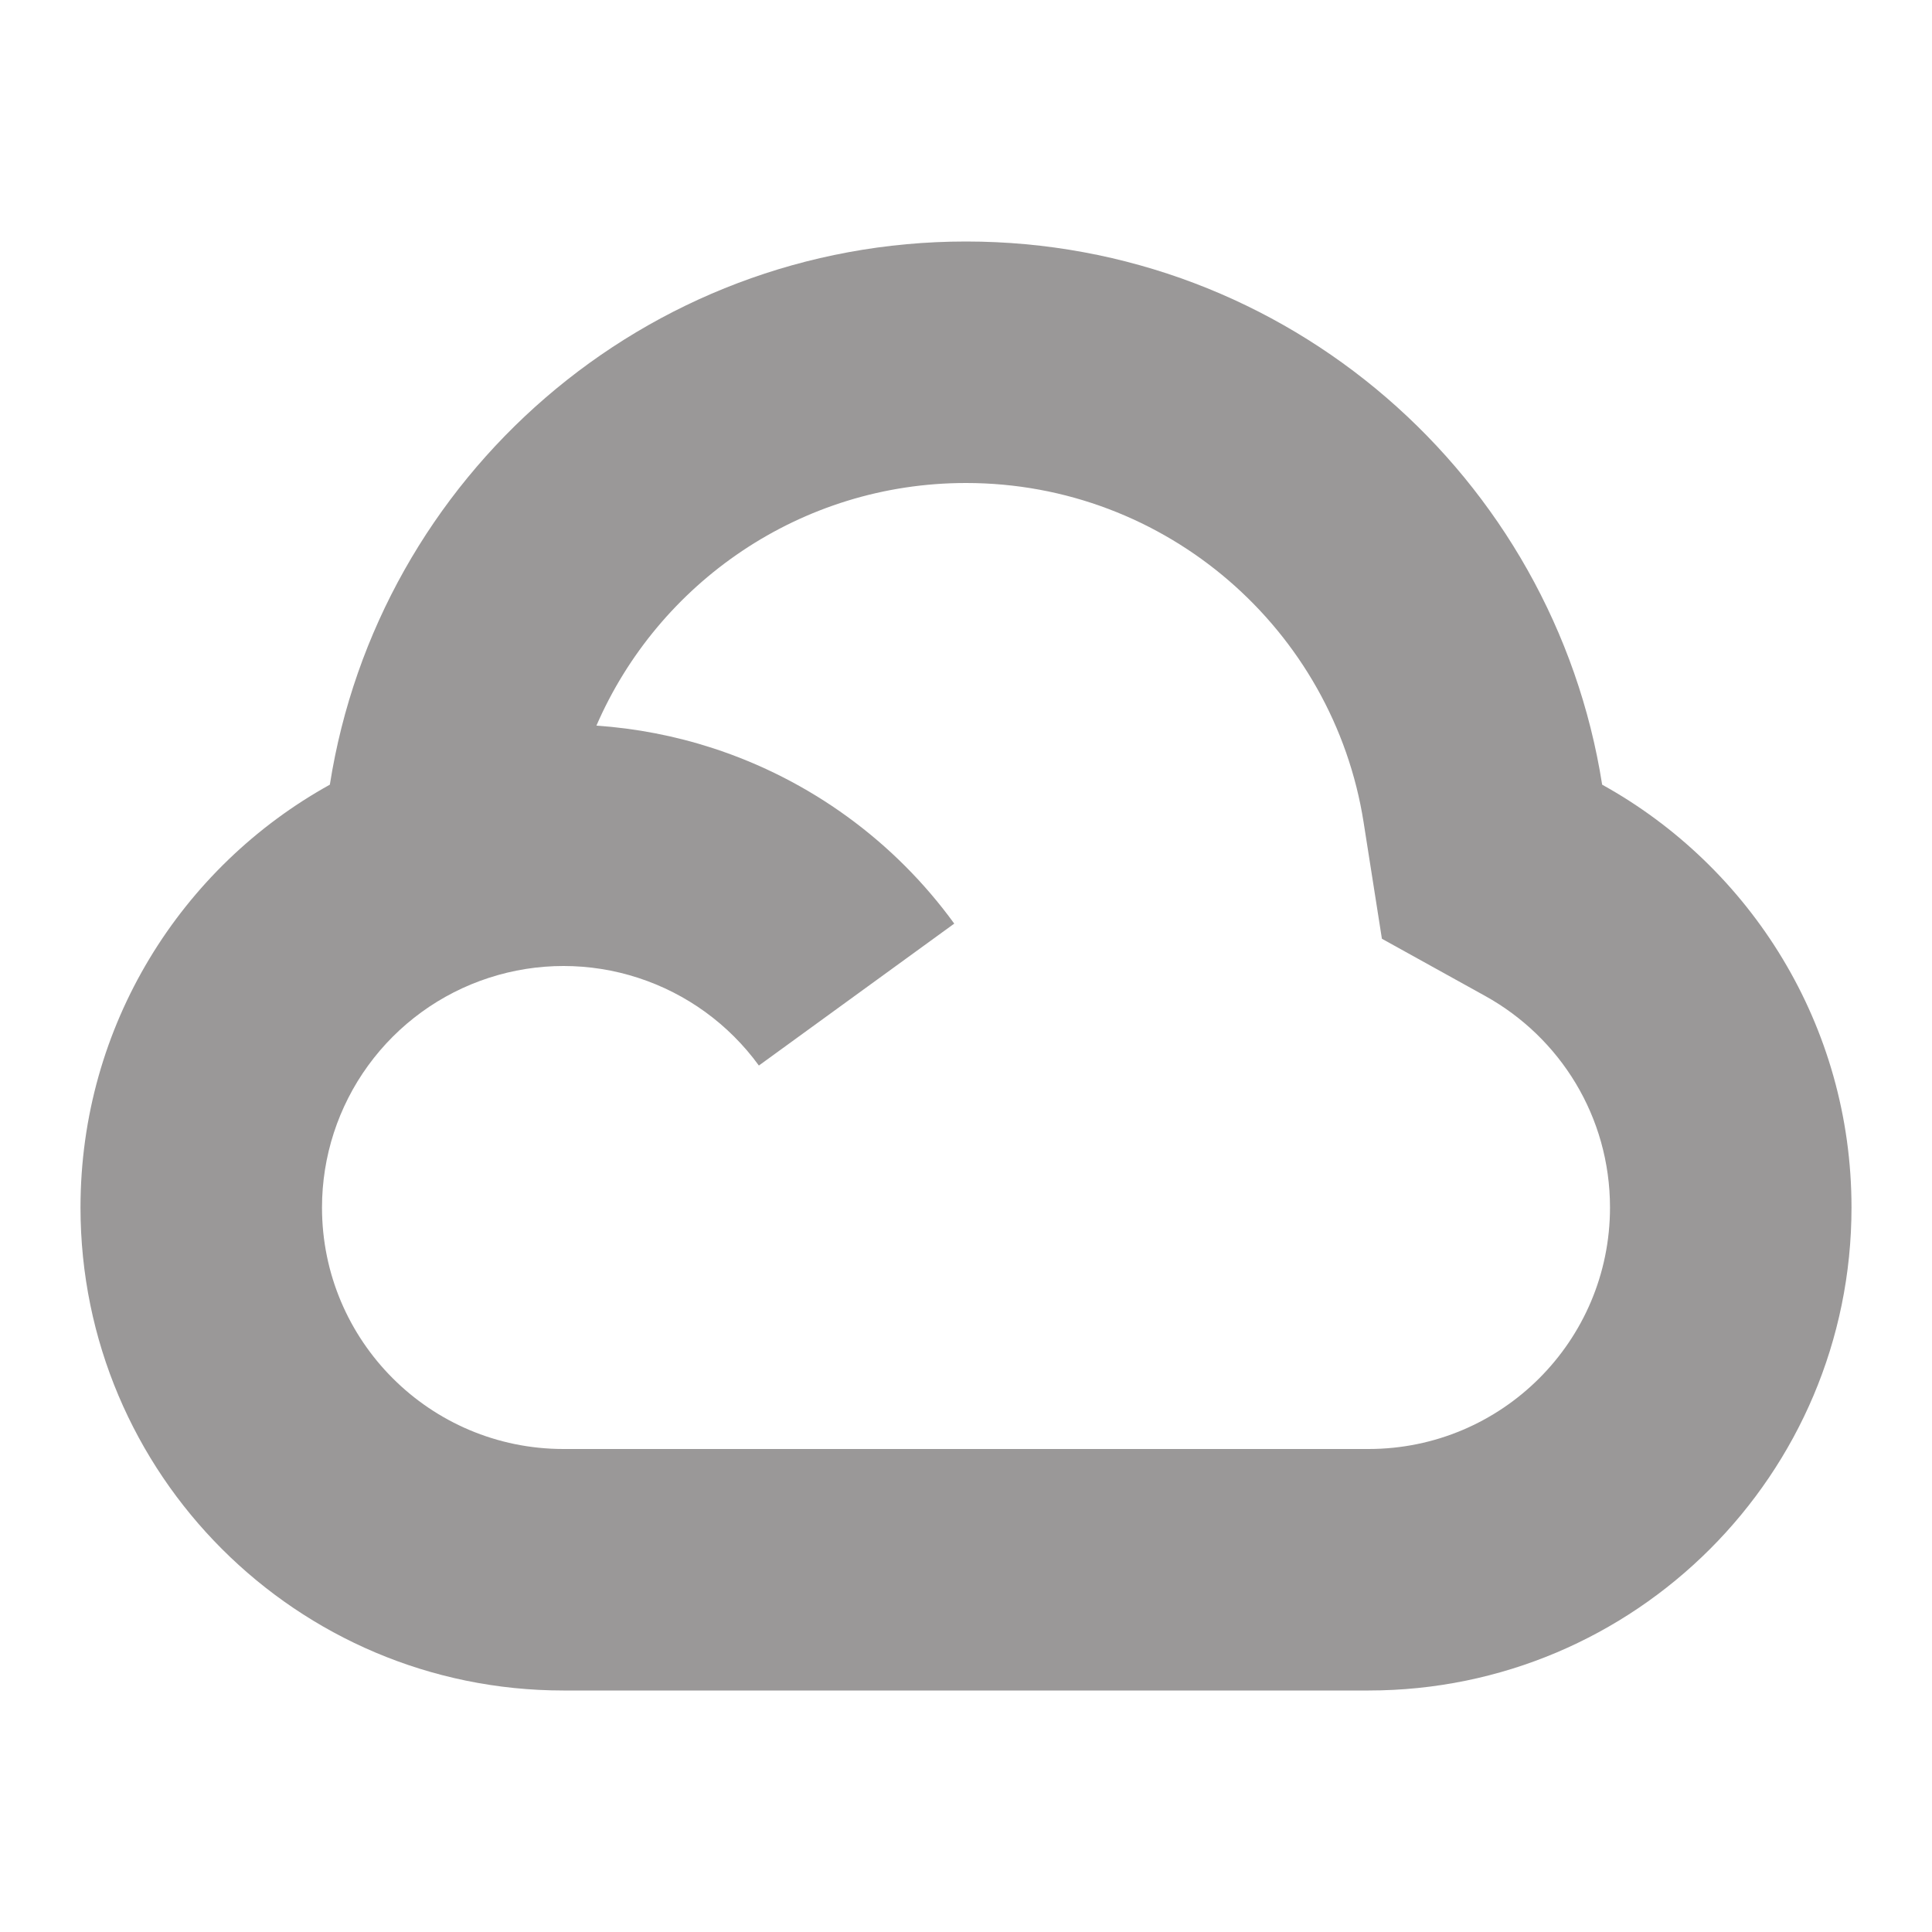 <?xml version="1.0" encoding="UTF-8"?>
<svg xmlns="http://www.w3.org/2000/svg" width="48" height="48" viewBox="0 0 48 48" fill="none">
  <path fill-rule="evenodd" clip-rule="evenodd" d="M2 30C2 36.627 7.373 42 14 42H34C40.627 42 46 36.627 46 30C46 25.478 43.499 21.541 39.805 19.495C38.603 11.848 31.984 6 24 6C16.016 6 9.397 11.848 8.195 19.495C4.501 21.541 2 25.478 2 30ZM33.878 20.427L34.333 23.323L36.898 24.744C38.761 25.775 40 27.747 40 30C40 33.314 37.314 36 34 36H14C10.686 36 8 33.314 8 30C8 28.733 8.401 27.498 9.146 26.473C9.891 25.448 10.941 24.685 12.146 24.294C13.351 23.902 14.649 23.902 15.854 24.294C17.059 24.685 18.109 25.448 18.854 26.473L23.708 22.947C22.219 20.896 20.118 19.37 17.708 18.587C16.766 18.281 15.795 18.095 14.818 18.028C16.355 14.482 19.891 12 24 12C28.985 12 33.127 15.653 33.878 20.427Z" fill="#9A9898"></path>
</svg>
